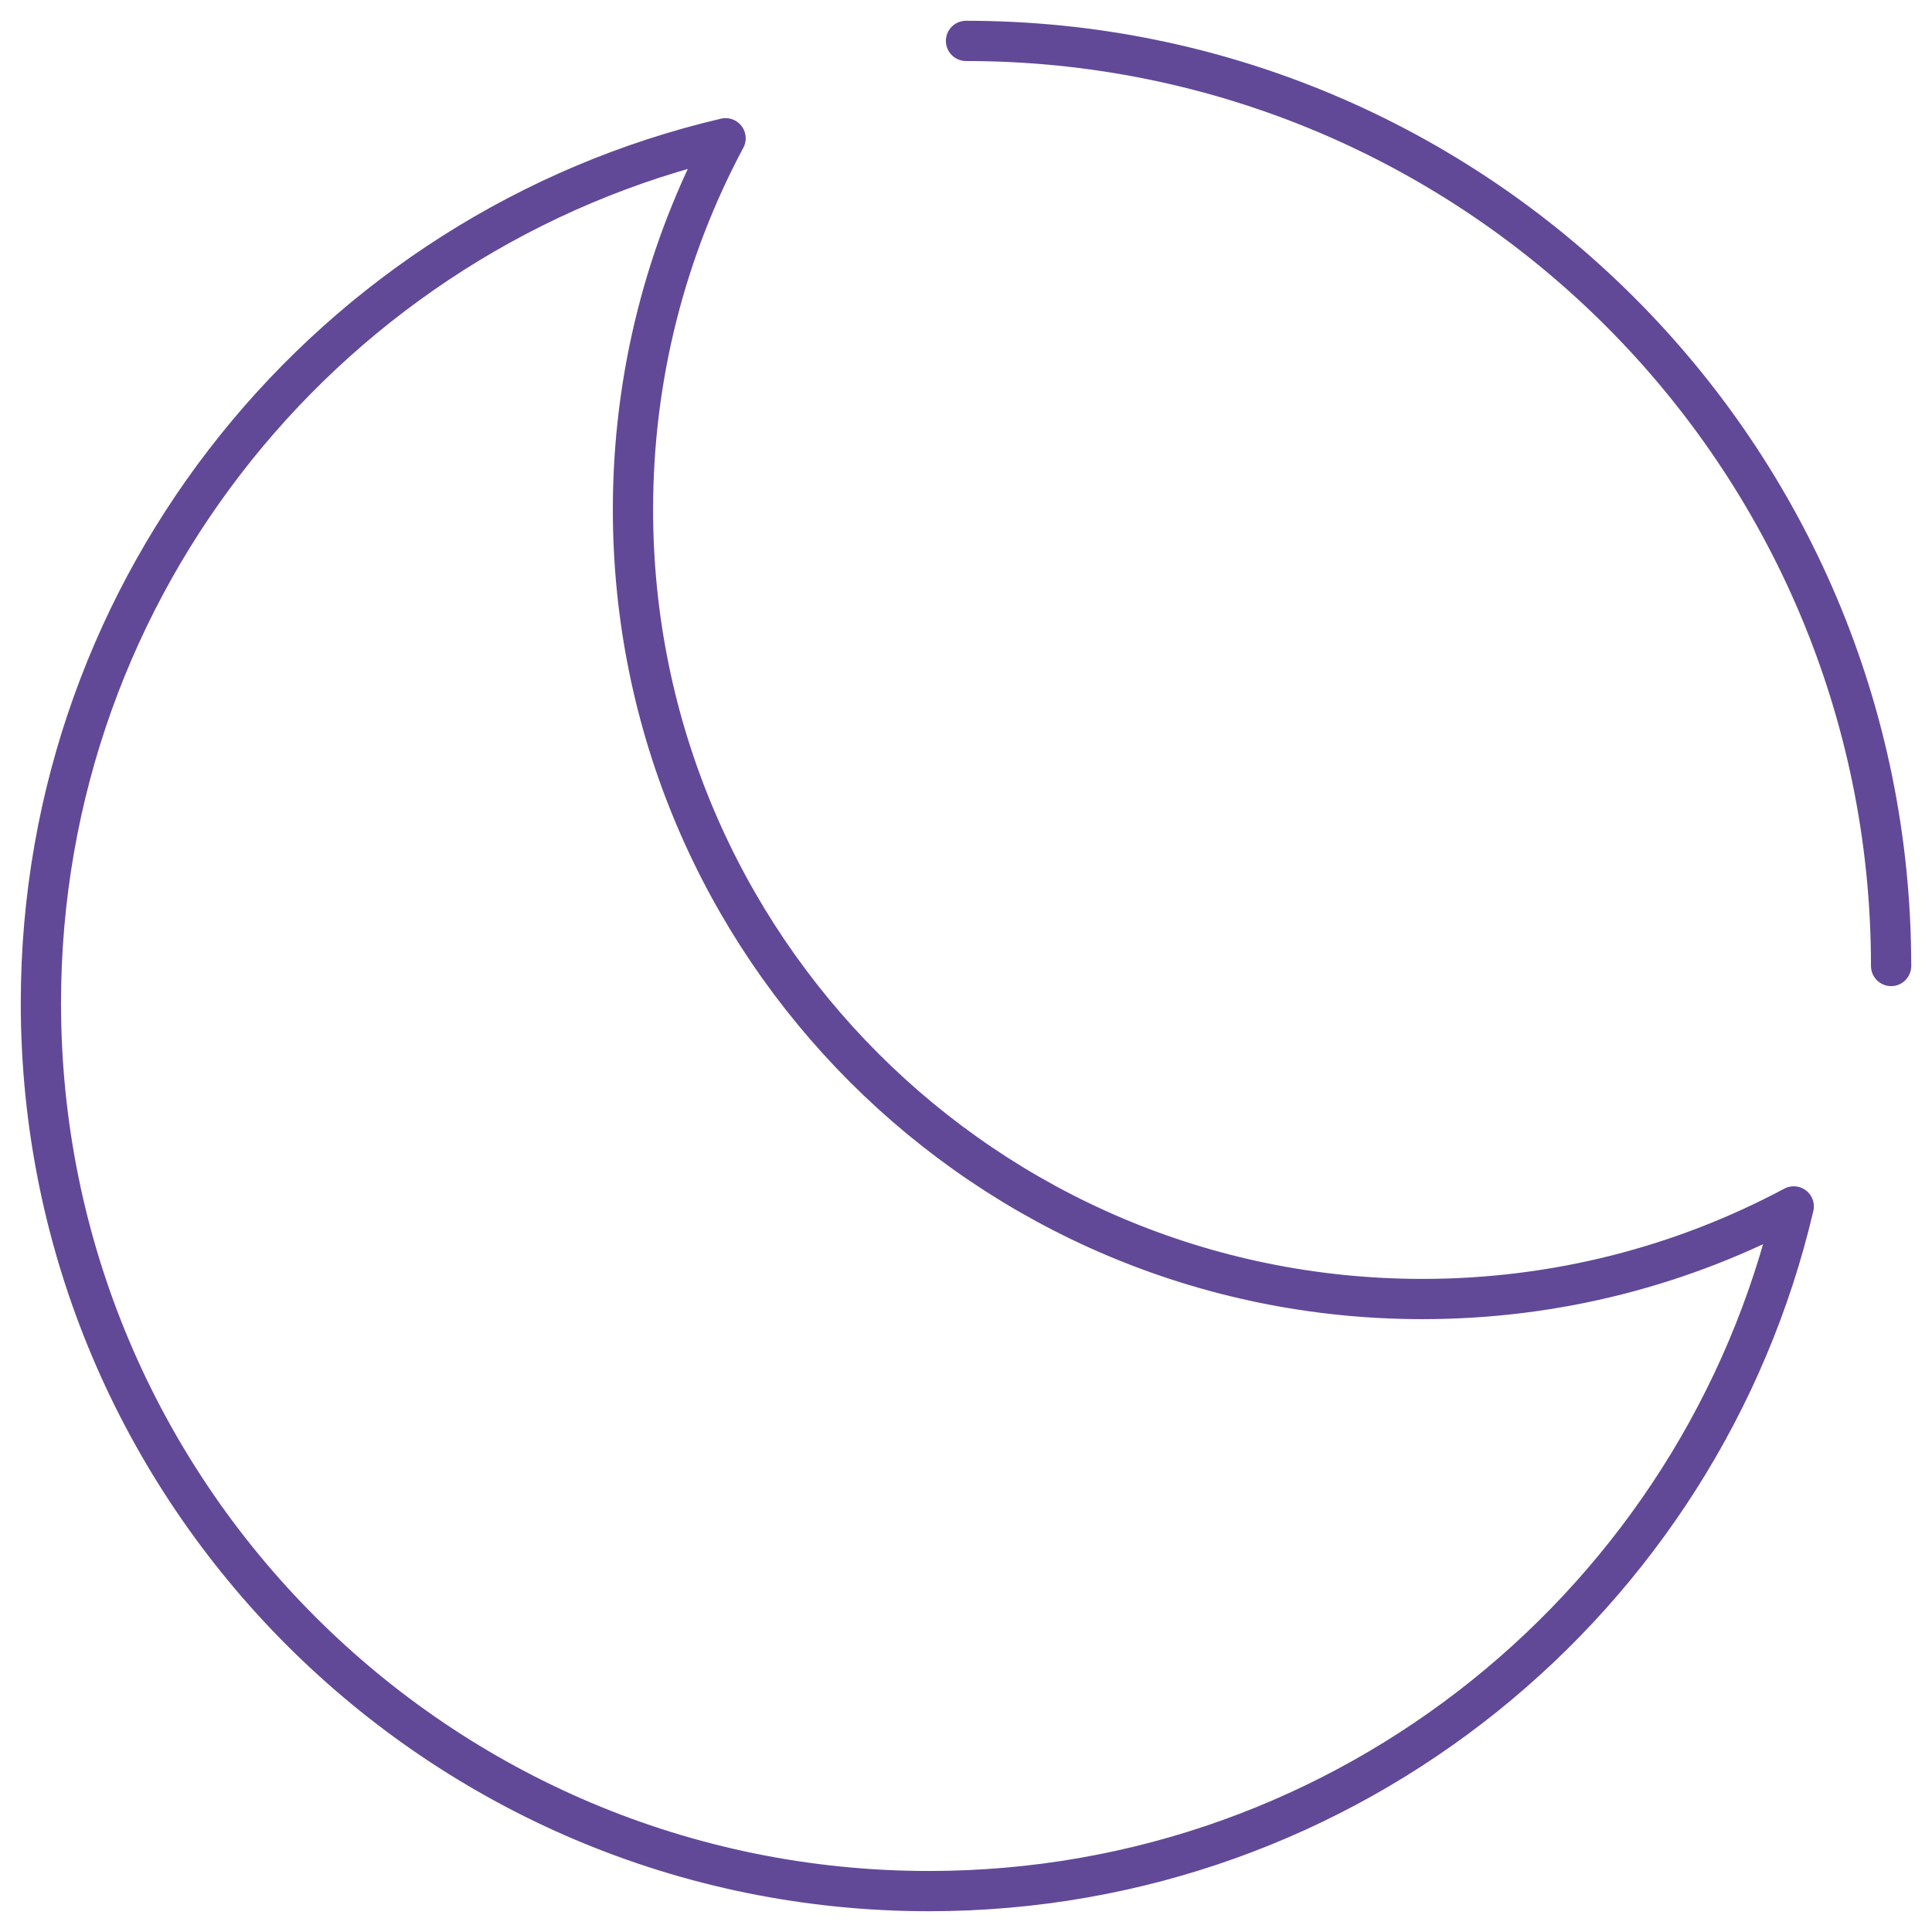 <svg width="48" height="48" viewBox="0 0 48 48" fill="none" xmlns="http://www.w3.org/2000/svg">
<g clip-path="url(#clip0_910_230)">
<path d="M44.565 29.973C41.815 31.442 38.674 32.274 35.34 32.274C24.507 32.274 15.726 23.493 15.726 12.661C15.726 9.326 16.558 6.185 18.027 3.435C8.276 5.721 1.016 14.472 1.016 24.919C1.016 37.105 10.895 46.984 23.081 46.984C33.528 46.984 42.279 39.724 44.565 29.973Z" stroke="#614998" stroke-linecap="round" stroke-linejoin="round"/>
<path d="M46.984 24C46.984 11.306 36.694 1.016 24 1.016" stroke="#614998" stroke-linecap="round" stroke-linejoin="round"/>
</g>
<defs>
<clipPath id="clip0_910_230">
<rect width="48" height="48" fill="white"/>
</clipPath>
</defs>
</svg>
